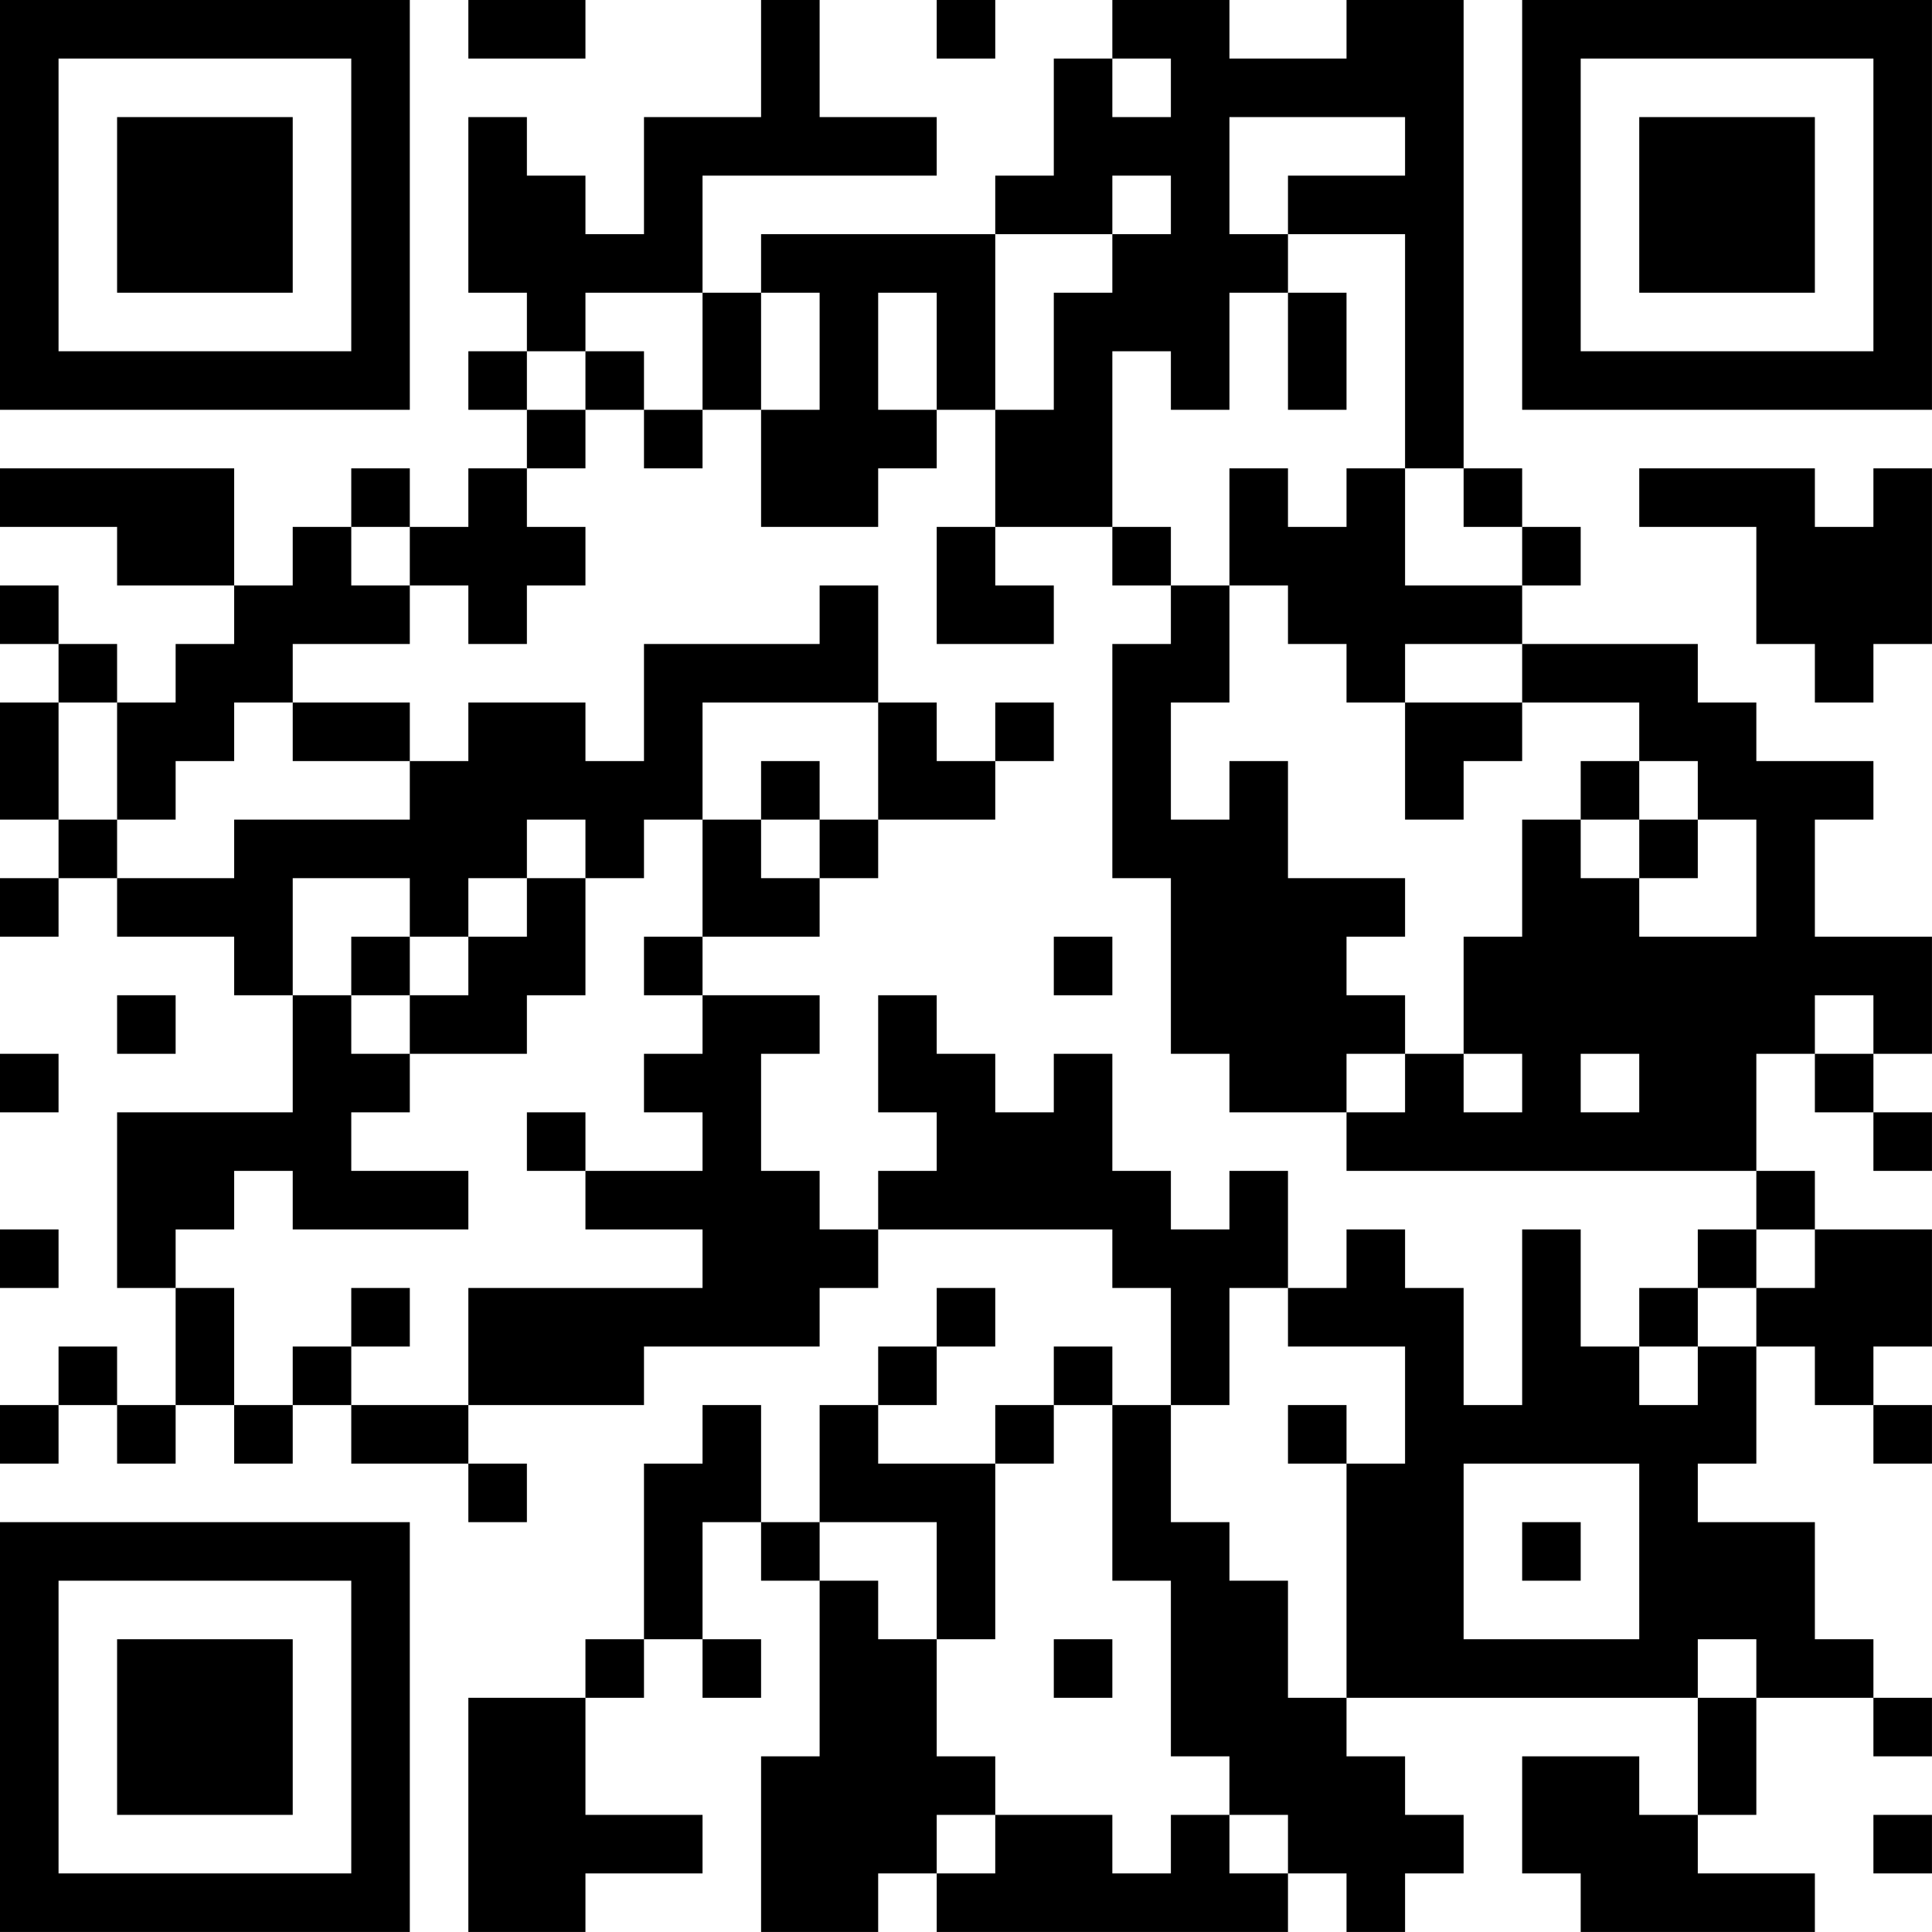 <?xml version="1.0" encoding="UTF-8"?>
<svg xmlns="http://www.w3.org/2000/svg" version="1.1" width="400" height="400" viewBox="0 0 400 400"><rect x="0" y="0" width="400" height="400" fill="#ffffff"/><g transform="scale(12.121)"><g transform="translate(0,0)"><path fill-rule="evenodd" d="M8 0L8 1L10 1L10 0ZM13 0L13 2L11 2L11 4L10 4L10 3L9 3L9 2L8 2L8 5L9 5L9 6L8 6L8 7L9 7L9 8L8 8L8 9L7 9L7 8L6 8L6 9L5 9L5 10L4 10L4 8L0 8L0 9L2 9L2 10L4 10L4 11L3 11L3 12L2 12L2 11L1 11L1 10L0 10L0 11L1 11L1 12L0 12L0 14L1 14L1 15L0 15L0 16L1 16L1 15L2 15L2 16L4 16L4 17L5 17L5 19L2 19L2 22L3 22L3 24L2 24L2 23L1 23L1 24L0 24L0 25L1 25L1 24L2 24L2 25L3 25L3 24L4 24L4 25L5 25L5 24L6 24L6 25L8 25L8 26L9 26L9 25L8 25L8 24L11 24L11 23L14 23L14 22L15 22L15 21L19 21L19 22L20 22L20 24L19 24L19 23L18 23L18 24L17 24L17 25L15 25L15 24L16 24L16 23L17 23L17 22L16 22L16 23L15 23L15 24L14 24L14 26L13 26L13 24L12 24L12 25L11 25L11 28L10 28L10 29L8 29L8 33L10 33L10 32L12 32L12 31L10 31L10 29L11 29L11 28L12 28L12 29L13 29L13 28L12 28L12 26L13 26L13 27L14 27L14 30L13 30L13 33L15 33L15 32L16 32L16 33L22 33L22 32L23 32L23 33L24 33L24 32L25 32L25 31L24 31L24 30L23 30L23 29L29 29L29 31L28 31L28 30L26 30L26 32L27 32L27 33L31 33L31 32L29 32L29 31L30 31L30 29L32 29L32 30L33 30L33 29L32 29L32 28L31 28L31 26L29 26L29 25L30 25L30 23L31 23L31 24L32 24L32 25L33 25L33 24L32 24L32 23L33 23L33 21L31 21L31 20L30 20L30 18L31 18L31 19L32 19L32 20L33 20L33 19L32 19L32 18L33 18L33 16L31 16L31 14L32 14L32 13L30 13L30 12L29 12L29 11L26 11L26 10L27 10L27 9L26 9L26 8L25 8L25 0L23 0L23 1L21 1L21 0L19 0L19 1L18 1L18 3L17 3L17 4L13 4L13 5L12 5L12 3L16 3L16 2L14 2L14 0ZM16 0L16 1L17 1L17 0ZM19 1L19 2L20 2L20 1ZM21 2L21 4L22 4L22 5L21 5L21 7L20 7L20 6L19 6L19 9L17 9L17 7L18 7L18 5L19 5L19 4L20 4L20 3L19 3L19 4L17 4L17 7L16 7L16 5L15 5L15 7L16 7L16 8L15 8L15 9L13 9L13 7L14 7L14 5L13 5L13 7L12 7L12 5L10 5L10 6L9 6L9 7L10 7L10 8L9 8L9 9L10 9L10 10L9 10L9 11L8 11L8 10L7 10L7 9L6 9L6 10L7 10L7 11L5 11L5 12L4 12L4 13L3 13L3 14L2 14L2 12L1 12L1 14L2 14L2 15L4 15L4 14L7 14L7 13L8 13L8 12L10 12L10 13L11 13L11 11L14 11L14 10L15 10L15 12L12 12L12 14L11 14L11 15L10 15L10 14L9 14L9 15L8 15L8 16L7 16L7 15L5 15L5 17L6 17L6 18L7 18L7 19L6 19L6 20L8 20L8 21L5 21L5 20L4 20L4 21L3 21L3 22L4 22L4 24L5 24L5 23L6 23L6 24L8 24L8 22L12 22L12 21L10 21L10 20L12 20L12 19L11 19L11 18L12 18L12 17L14 17L14 18L13 18L13 20L14 20L14 21L15 21L15 20L16 20L16 19L15 19L15 17L16 17L16 18L17 18L17 19L18 19L18 18L19 18L19 20L20 20L20 21L21 21L21 20L22 20L22 22L21 22L21 24L20 24L20 26L21 26L21 27L22 27L22 29L23 29L23 25L24 25L24 23L22 23L22 22L23 22L23 21L24 21L24 22L25 22L25 24L26 24L26 21L27 21L27 23L28 23L28 24L29 24L29 23L30 23L30 22L31 22L31 21L30 21L30 20L23 20L23 19L24 19L24 18L25 18L25 19L26 19L26 18L25 18L25 16L26 16L26 14L27 14L27 15L28 15L28 16L30 16L30 14L29 14L29 13L28 13L28 12L26 12L26 11L24 11L24 12L23 12L23 11L22 11L22 10L21 10L21 8L22 8L22 9L23 9L23 8L24 8L24 10L26 10L26 9L25 9L25 8L24 8L24 4L22 4L22 3L24 3L24 2ZM22 5L22 7L23 7L23 5ZM10 6L10 7L11 7L11 8L12 8L12 7L11 7L11 6ZM28 8L28 9L30 9L30 11L31 11L31 12L32 12L32 11L33 11L33 8L32 8L32 9L31 9L31 8ZM16 9L16 11L18 11L18 10L17 10L17 9ZM19 9L19 10L20 10L20 11L19 11L19 15L20 15L20 18L21 18L21 19L23 19L23 18L24 18L24 17L23 17L23 16L24 16L24 15L22 15L22 13L21 13L21 14L20 14L20 12L21 12L21 10L20 10L20 9ZM5 12L5 13L7 13L7 12ZM15 12L15 14L14 14L14 13L13 13L13 14L12 14L12 16L11 16L11 17L12 17L12 16L14 16L14 15L15 15L15 14L17 14L17 13L18 13L18 12L17 12L17 13L16 13L16 12ZM24 12L24 14L25 14L25 13L26 13L26 12ZM27 13L27 14L28 14L28 15L29 15L29 14L28 14L28 13ZM13 14L13 15L14 15L14 14ZM9 15L9 16L8 16L8 17L7 17L7 16L6 16L6 17L7 17L7 18L9 18L9 17L10 17L10 15ZM18 16L18 17L19 17L19 16ZM2 17L2 18L3 18L3 17ZM31 17L31 18L32 18L32 17ZM0 18L0 19L1 19L1 18ZM27 18L27 19L28 19L28 18ZM9 19L9 20L10 20L10 19ZM0 21L0 22L1 22L1 21ZM29 21L29 22L28 22L28 23L29 23L29 22L30 22L30 21ZM6 22L6 23L7 23L7 22ZM18 24L18 25L17 25L17 28L16 28L16 26L14 26L14 27L15 27L15 28L16 28L16 30L17 30L17 31L16 31L16 32L17 32L17 31L19 31L19 32L20 32L20 31L21 31L21 32L22 32L22 31L21 31L21 30L20 30L20 27L19 27L19 24ZM22 24L22 25L23 25L23 24ZM25 25L25 28L28 28L28 25ZM26 26L26 27L27 27L27 26ZM18 28L18 29L19 29L19 28ZM29 28L29 29L30 29L30 28ZM32 31L32 32L33 32L33 31ZM0 0L0 7L7 7L7 0ZM1 1L1 6L6 6L6 1ZM2 2L2 5L5 5L5 2ZM26 0L26 7L33 7L33 0ZM27 1L27 6L32 6L32 1ZM28 2L28 5L31 5L31 2ZM0 26L0 33L7 33L7 26ZM1 27L1 32L6 32L6 27ZM2 28L2 31L5 31L5 28Z" fill="#000000"/></g></g></svg>
